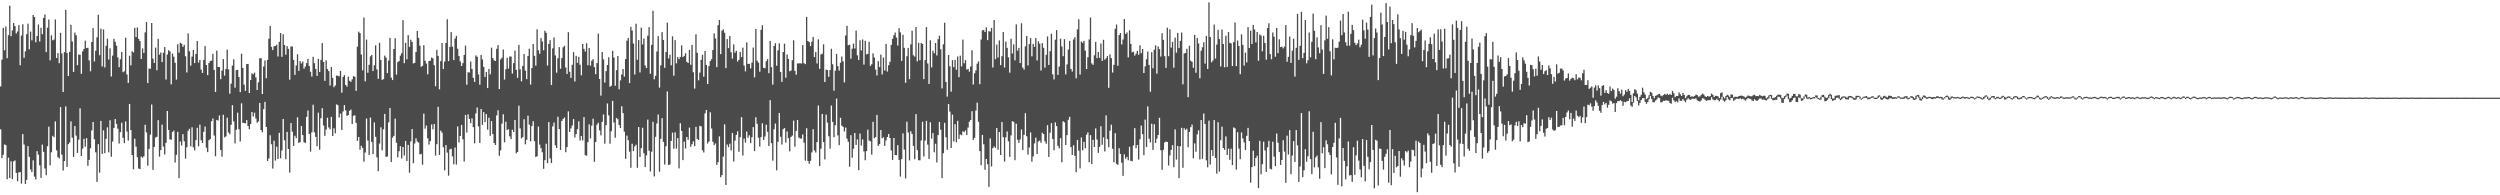 <?xml version="1.0" encoding="UTF-8"?>
<svg xmlns="http://www.w3.org/2000/svg" width="1920" height="150">
  <path d="M0 66.392h1v32.924H0zM1 45.824h1v75.615H1zM2 21.430h1v97.431H2zM3 38.589h1v72.370H3zM4 20.385h1v91.065H4zM5 44.720h1v92.924H5zM6 27.035h1v94.052H6zM7 4.328h1v132.405H7zM8 27.825h1v96.032H8zM9 23.334h1v114.262H9zM10 17.666h1v106.275H10zM11 20.046h1v103.130H11zM12 25.759h1v107.036H12zM13 24.161h1v114.983H13zM14 19.266h1v113.154H14zM15 50.125h1v82.023H15zM16 27.264h1v113.728H16zM17 18.660h1v84.284H17zM18 44.367h1v66.608H18zM19 39.414h1v101.858H19zM20 26.281h1v111.865H20zM21 18.183h1v94.054H21zM22 37.843h1v82.654H22zM23 24.271h1v105.942H23zM24 31.031h1v101.130H24zM25 11.455h1v111.672H25zM26 13.040h1v122.607H26zM27 32.477h1v105.257H27zM28 27.721h1v88.374H28zM29 18.783h1v100.056H29zM30 31.843h1v95.124H30zM31 21.335h1v115.244H31zM32 26.282h1v84.755H32zM33 13.766h1v102.847H33zM34 11.108h1v118.300H34zM35 40.027h1v94.583H35zM36 21.247h1v91.057H36zM37 15.014h1v82.262H37zM38 46.348h1v80.694H38zM39 27.142h1v89.816H39zM40 30.955h1v73.323H40zM41 30.425h1v74.967H41zM42 14.937h1v78.297H42zM43 44.552h1v70.902H43zM44 40.768h1v79.911H44zM45 48.550h1v73.136H45zM46 25.167h1v57.082H46zM47 41.043h1v77.716H47zM48 70.631h1v60.322H48zM49 40.048h1v83.579H49zM50 7.506h1v74.215H50zM51 40.675h1v87.511H51zM52 58.306h1v52.416H52zM53 39.841h1v69.630H53zM54 19.038h1v74.191H54zM55 31.891h1v73.846H55zM56 55.265h1v65.188H56zM57 25.062h1v71.766H57zM58 27.059h1v77.067H58zM59 50.049h1v67.379H59zM60 41.918h1v65.352H60zM61 42.034h1v41.174H61zM62 56.669h1v63.072H62zM63 39.398h1v74.741H63zM64 37.590h1v68.998H64zM65 31.245h1v81.377H65zM66 36.904h1v69.243H66zM67 36.674h1v90.636H67zM68 46.407h1v76.376H68zM69 54.773h1v59.079H69zM70 32.272h1v67.883H70zM71 21.607h1v72.113H71zM72 47.178h1v59.719H72zM73 38.946h1v78.033H73zM74 28.691h1v110.959H74zM75 11.257h1v99.463H75zM76 42.417h1v90.182H76zM77 22.020h1v70.857H77zM78 51.006h1v67.205H78zM79 22.604h1v77.502H79zM80 51.738h1v65.849H80zM81 35.192h1v71.393H81zM82 29.700h1v68.113H82zM83 45.712h1v71.297H83zM84 37.094h1v55.260H84zM85 58.704h1v61.688H85zM86 42.720h1v65.968H86zM87 29.844h1v68.399H87zM88 32.119h1v59.295H88zM89 35.098h1v60.014H89zM90 44.104h1v54.711H90zM91 51.599h1v58.639H91zM92 45.522h1v55.953H92zM93 39.877h1v54.379H93zM94 55.429h1v50.398H94zM95 54.714h1v55.283H95zM96 28.998h1v64.212H96zM97 57.181h1v43.840H97zM98 63.710h1v44.219H98zM99 42.742h1v37.084H99zM100 50.181h1v49.702H100zM101 39.446h1v79.571H101zM102 40.235h1v89.818H102zM103 21.339h1v85.184H103zM104 28.443h1v84.209H104zM105 21.100h1v99.611H105zM106 29.860h1v99.554H106zM107 31.519h1v98.389H107zM108 45.300h1v74.980H108zM109 37.181h1v83.943H109zM110 40.655h1v79.425H110zM111 24.867h1v70.969H111zM112 16.935h1v84.735H112zM113 63.788h1v63.462H113zM114 52.683h1v61.666H114zM115 52.790h1v50.561H115zM116 17.651h1v62.622H116zM117 45.029h1v85.452H117zM118 48.334h1v64.536H118zM119 36.553h1v69.069H119zM120 53.963h1v51.118H120zM121 29.856h1v62.455H121zM122 41.981h1v78.285H122zM123 40.344h1v74.906H123zM124 47.669h1v48.022H124zM125 40.513h1v72.076H125zM126 36.135h1v82.538H126zM127 61.106h1v48.599H127zM128 41.870h1v43.353H128zM129 38.627h1v61.143H129zM130 39.462h1v67.539H130zM131 64.773h1v42.552H131zM132 41.118h1v60.171H132zM133 43.557h1v56.755H133zM134 48.223h1v76.598H134zM135 61.150h1v57.724H135zM136 33.924h1v67.297H136zM137 40.401h1v96.397H137zM138 32.810h1v75.874H138zM139 33.546h1v78.179H139zM140 35.984h1v67.053H140zM141 34.444h1v74.121H141zM142 43.208h1v78.671H142zM143 55.642h1v57.434H143zM144 25.647h1v74.761H144zM145 39.350h1v59.572H145zM146 50.448h1v61.971H146zM147 43.461h1v54.289H147zM148 38.414h1v74.694H148zM149 48.415h1v67.117H149zM150 41.395h1v66.243H150zM151 31.511h1v66.659H151zM152 48.075h1v64.291H152zM153 45.958h1v49.784H153zM154 53.515h1v54.166H154zM155 55.996h1v53.902H155zM156 45.982h1v55.266H156zM157 35.411h1v61.777H157zM158 49.915h1v63.527H158zM159 57.707h1v59.129H159zM160 48.431h1v59.263H160zM161 46.902h1v59.901H161zM162 46.490h1v46.568H162zM163 41.334h1v49.623H163zM164 53.727h1v50.365H164zM165 70.624h1v49.342H165zM166 38.841h1v53.251H166zM167 51.470h1v41.175H167zM168 51.486h1v37.216H168zM169 60.813h1v54.324H169zM170 54.238h1v66.078H170zM171 45.340h1v42.827H171zM172 58.081h1v47.379H172zM173 53.011h1v51.747H173zM174 38.165h1v52.219H174zM175 53.281h1v48.378H175zM176 71.926h1v31.150H176zM177 64.233h1v31.590H177zM178 50.330h1v30.391H178zM179 45.568h1v47.687H179zM180 67.346h1v42.781H180zM181 53.807h1v45.836H181zM182 53.663h1v32.857H182zM183 59.140h1v40.150H183zM184 70.771h1v37.949H184zM185 41.288h1v38.087H185zM186 52.190h1v42.130H186zM187 65.010h1v29.466H187zM188 69.798h1v24.924H188zM189 49.207h1v43.063H189zM190 49.049h1v47.703H190zM191 71.408h1v27.840H191zM192 61.514h1v33.788H192zM193 56.390h1v29.631H193zM194 57.048h1v32.427H194zM195 55.809h1v30.769H195zM196 59.425h1v31.575H196zM197 69.130h1v25.146H197zM198 63.255h1v29.960H198zM199 44.802h1v34.249H199zM200 44.665h1v55.170H200zM201 72.243h1v29.320H201zM202 51.029h1v32.802H202zM203 46.431h1v31.814H203zM204 60.100h1v37.405H204zM205 46.031h1v77.641H205zM206 29.765h1v91.914H206zM207 19.872h1v84.013H207zM208 35.973h1v74.831H208zM209 38.428h1v91.017H209zM210 35.519h1v72.521H210zM211 35.295h1v87.973H211zM212 34.368h1v78.328H212zM213 43.357h1v78.768H213zM214 32.102h1v69.934H214zM215 25.353h1v96.231H215zM216 43.635h1v71.860H216zM217 26.384h1v64.986H217zM218 34.497h1v73.222H218zM219 41.998h1v80.284H219zM220 35.435h1v65.836H220zM221 37.524h1v76.890H221zM222 61.160h1v71.410H222zM223 35.697h1v58.754H223zM224 35.684h1v65.467H224zM225 45.998h1v66.009H225zM226 57.514h1v46.764H226zM227 50.286h1v55.830H227zM228 41.697h1v48.365H228zM229 54.446h1v55.364H229zM230 46.974h1v62.108H230zM231 48.766h1v48.031H231zM232 47.279h1v56.415H232zM233 52.731h1v56.534H233zM234 51.143h1v58.690H234zM235 48.484h1v41.258H235zM236 45.211h1v39.655H236zM237 50.667h1v52.156H237zM238 55.082h1v61.340H238zM239 58.776h1v42.899H239zM240 43.631h1v36.799H240zM241 48.560h1v53.055H241zM242 52.918h1v52.178H242zM243 58.303h1v53.965H243zM244 45.232h1v41.287H244zM245 55.308h1v59.700H245zM246 46.002h1v44.826H246zM247 33.091h1v50.018H247zM248 47.610h1v48.768H248zM249 62.118h1v42.211H249zM250 46.332h1v53.191H250zM251 53.055h1v37.348H251zM252 54.626h1v43.288H252zM253 65.680h1v33.644H253zM254 51.425h1v38.345H254zM255 59.800h1v44.675H255zM256 66.946h1v31.627H256zM257 65.616h1v36.796H257zM258 58.026h1v22.161H258zM259 58.201h1v22.577H259zM260 58.608h1v31.620H260zM261 54.456h1v32.831H261zM262 71.166h1v28.618H262zM263 59.080h1v26.544H263zM264 57.653h1v23.109H264zM265 65.268h1v19.476H265zM266 66.560h1v22.539H266zM267 58.856h1v29.464H267zM268 61.982h1v23.164H268zM269 62.819h1v21.291H269zM270 60.903h1v34.364H270zM271 58.534h1v30.466H271zM272 58.952h1v29.546H272zM273 69.802h1v24.581H273zM274 35.825h1v72.291H274zM275 24.298h1v80.923H275zM276 25.446h1v89.478H276zM277 41.888h1v70.094H277zM278 54.007h1v59.585H278zM279 13.488h1v110.673H279zM280 62.473h1v54.688H280zM281 30.433h1v60.580H281zM282 55.858h1v52.136H282zM283 49.758h1v69.247H283zM284 43.253h1v46.994H284zM285 42.173h1v66.780H285zM286 54.563h1v63.776H286zM287 50.142h1v43.868H287zM288 34.835h1v70.210H288zM289 53.327h1v67.541H289zM290 60.512h1v70.976H290zM291 32.866h1v77.351H291zM292 46.093h1v51.706H292zM293 61.318h1v54.115H293zM294 60.794h1v38.457H294zM295 42.694h1v44.763H295zM296 44.233h1v76.305H296zM297 56.104h1v64.083H297zM298 46.466h1v47.494H298zM299 29.057h1v53.928H299zM300 59.645h1v64.803H300zM301 61.468h1v44.255H301zM302 37.633h1v66.724H302zM303 29.334h1v61.815H303zM304 57.366h1v52.262H304zM305 47.790h1v73.062H305zM306 46.902h1v69.260H306zM307 42.697h1v69.577H307zM308 40.886h1v80.881H308zM309 15.460h1v97.479H309zM310 48.534h1v70.935H310zM311 32.917h1v75.339H311zM312 45.564h1v78.105H312zM313 26.909h1v84.422H313zM314 36.063h1v96.593H314zM315 30.464h1v78.127H315zM316 32.197h1v66.916H316zM317 48.738h1v76.536H317zM318 48.300h1v61.857H318zM319 39.860h1v66.423H319zM320 23.778h1v84.942H320zM321 29.017h1v80.473H321zM322 35.112h1v83.519H322zM323 51.279h1v66.871H323zM324 50.584h1v75.942H324zM325 34.696h1v52.587H325zM326 46.668h1v52.142H326zM327 48.822h1v47.604H327zM328 57.080h1v49.173H328zM329 46.847h1v64.144H329zM330 46.612h1v61.751H330zM331 44.193h1v51.398H331zM332 44.810h1v54.516H332zM333 50.093h1v45.119H333zM334 66.229h1v53.273H334zM335 38.291h1v72.475H335zM336 42.901h1v39.141H336zM337 68.564h1v50.454H337zM338 46.930h1v53.400H338zM339 33.041h1v68.836H339zM340 52.992h1v60.089H340zM341 47.231h1v83.594H341zM342 32.984h1v78.409H342zM343 14.788h1v102.407H343zM344 46.964h1v87.968H344zM345 36.080h1v78.650H345zM346 24.619h1v89.642H346zM347 35.765h1v84.327H347zM348 46.112h1v80.095H348zM349 29.581h1v83.715H349zM350 27.533h1v98.811H350zM351 37.443h1v59.664H351zM352 43.041h1v66.348H352zM353 47.228h1v57.220H353zM354 50.681h1v45.288H354zM355 48.506h1v58.444H355zM356 42.190h1v81.908H356zM357 35.041h1v53.234H357zM358 65.024h1v36.743H358zM359 55.442h1v32.340H359zM360 55.725h1v35.545H360zM361 47.235h1v47.362H361zM362 52.930h1v37.931H362zM363 59.821h1v37.831H363zM364 62.929h1v47.224H364zM365 42.544h1v44.570H365zM366 43.644h1v38.944H366zM367 57.187h1v39.871H367zM368 65.048h1v44.737H368zM369 42.189h1v41.526H369zM370 45.608h1v50.312H370zM371 51.350h1v34.777H371zM372 59.161h1v34.650H372zM373 55.206h1v32.386H373zM374 67.622h1v31.970H374zM375 52.925h1v37.486H375zM376 57.075h1v47.197H376zM377 36.590h1v56.375H377zM378 44.556h1v58.438H378zM379 46.378h1v63.429H379zM380 46.852h1v64.458H380zM381 37.459h1v51.176H381zM382 34.591h1v50.110H382zM383 68.382h1v51.208H383zM384 45.649h1v69.867H384zM385 44.368h1v50.632H385zM386 37.971h1v49.809H386zM387 61.057h1v48.303H387zM388 53.167h1v40.304H388zM389 44.349h1v55.540H389zM390 52.679h1v46.565H390zM391 43.407h1v61.337H391zM392 43.411h1v63.441H392zM393 56.545h1v43.115H393zM394 48.424h1v52.957H394zM395 38.809h1v53.299H395zM396 53.611h1v64.137H396zM397 59.777h1v56.900H397zM398 34.448h1v46.715H398zM399 53.222h1v45.403H399zM400 62.459h1v43.878H400zM401 50.631h1v54.614H401zM402 41.508h1v50.082H402zM403 54.288h1v56.568H403zM404 60.782h1v46.565H404zM405 43.025h1v45.792H405zM406 37.371h1v58.391H406zM407 64.916h1v43.685H407zM408 52.271h1v44.576H408zM409 33.822h1v59.320H409zM410 42.913h1v65.550H410zM411 50.429h1v70.162H411zM412 22.464h1v97.539H412zM413 38.595h1v58.609H413zM414 41.246h1v69.825H414zM415 29.311h1v84.482H415zM416 31.859h1v85.059H416zM417 38.582h1v91.075H417zM418 23.582h1v99.428H418zM419 25.195h1v85.194H419zM420 50.334h1v74.938H420zM421 33.795h1v59.976H421zM422 30.834h1v90.822H422zM423 65.317h1v59.919H423zM424 37.097h1v59.956H424zM425 28.753h1v65.401H425zM426 42.523h1v69.074H426zM427 55.828h1v57.829H427zM428 44.730h1v44.903H428zM429 36.222h1v62.900H429zM430 52.781h1v62.404H430zM431 44.659h1v48.229H431zM432 36.326h1v55.035H432zM433 35.130h1v55.074H433zM434 51.849h1v65.046H434zM435 56.825h1v56.127H435zM436 24.712h1v60.826H436zM437 55.108h1v46.223H437zM438 59.802h1v38.829H438zM439 49.774h1v46.565H439zM440 40.033h1v51.436H440zM441 62.562h1v42.999H441zM442 42.917h1v60.070H442zM443 48.212h1v51.001H443zM444 43.597h1v49.577H444zM445 49.720h1v58.232H445zM446 57.863h1v46.642H446zM447 33.791h1v74.096H447zM448 37.537h1v52.398H448zM449 39.581h1v79.612H449zM450 33.159h1v86.450H450zM451 50.063h1v59.095H451zM452 36.832h1v58.695H452zM453 50.425h1v55.881H453zM454 46.637h1v49.875H454zM455 45.432h1v45.772H455zM456 51.553h1v72.727H456zM457 56.997h1v52.117H457zM458 48.459h1v47.284H458zM459 25.828h1v68.423H459zM460 60.694h1v39.452H460zM461 73.436h1v30.507H461zM462 39.891h1v53.724H462zM463 45.543h1v42.379H463zM464 63.375h1v46.974H464zM465 54.652h1v41.488H465zM466 49.862h1v29.605H466zM467 43.959h1v44.661H467zM468 66.632h1v43.720H468zM469 65.858h1v34.972H469zM470 38.992h1v38.489H470zM471 44.198h1v49.835H471zM472 65.847h1v39.938H472zM473 53.906h1v36.685H473zM474 42.980h1v48.566H474zM475 68.561h1v27.442H475zM476 61.736h1v36.611H476zM477 57.177h1v24.424H477zM478 52.993h1v33.884H478zM479 58.819h1v42.304H479zM480 45.372h1v76.649H480zM481 31.252h1v72.881H481zM482 29.065h1v78.610H482zM483 63.862h1v52.630H483zM484 20.653h1v108.195H484zM485 23.423h1v86.978H485zM486 33.458h1v82.629H486zM487 57.243h1v55.207H487zM488 18.247h1v92.897H488zM489 45.883h1v82.987H489zM490 30.760h1v66.799H490zM491 55.643h1v64.906H491zM492 21.243h1v92.587H492zM493 34.096h1v64.024H493zM494 29.610h1v88.044H494zM495 50.277h1v78.047H495zM496 52.295h1v67.066H496zM497 27.455h1v64.382H497zM498 20.834h1v94.921H498zM499 56.631h1v75.033H499zM500 34.458h1v82.088H500zM501 8.297h1v85.172H501zM502 60.951h1v74.498H502zM503 58.225h1v46.829H503zM504 39.528h1v55.268H504zM505 27.678h1v60.264H505zM506 67.295h1v64.615H506zM507 50.192h1v56.416H507zM508 24.699h1v66.040H508zM509 30.650h1v78.312H509zM510 52.085h1v74.294H510zM511 39.976h1v72.292H511zM512 17.396h1v52.858H512zM513 44.881h1v81.853H513zM514 41.998h1v84.304H514zM515 50.176h1v58.085H515zM516 27.917h1v73.906H516zM517 58.171h1v56.074H517zM518 30.799h1v70.848H518zM519 48.617h1v65.484H519zM520 43.859h1v62.229H520zM521 45.445h1v83.864H521zM522 43.683h1v50.923H522zM523 34.876h1v65.667H523zM524 43.835h1v79.146H524zM525 42.882h1v65.865H525zM526 40.862h1v73.166H526zM527 47.447h1v57.772H527zM528 48.387h1v58.991H528zM529 38.326h1v59.689H529zM530 49.731h1v62.984H530zM531 34.524h1v76.201H531zM532 55.572h1v53.044H532zM533 68.031h1v44.241H533zM534 26.392h1v71.023H534zM535 40.542h1v66.175H535zM536 61.715h1v45.793H536zM537 55.774h1v40.860H537zM538 45.965h1v51.147H538zM539 42.094h1v73.305H539zM540 58.874h1v58.240H540zM541 39.183h1v47.856H541zM542 49.853h1v34.642H542zM543 64.488h1v45.671H543zM544 50.774h1v57.931H544zM545 46.959h1v39.248H545zM546 45.467h1v53.231H546zM547 38.417h1v70.446H547zM548 25.604h1v85.879H548zM549 29.518h1v80.674H549zM550 51.582h1v75.103H550zM551 19.348h1v105.232H551zM552 15.427h1v89.325H552zM553 41.577h1v94.459H553zM554 23.518h1v110.962H554zM555 22.452h1v97.834H555zM556 25.140h1v70.373H556zM557 52.338h1v89.724H557zM558 30.025h1v80.964H558zM559 36.988h1v76.004H559zM560 27.575h1v82.750H560zM561 40.150h1v75.383H561zM562 44.990h1v57.087H562zM563 34.100h1v89.908H563zM564 40.478h1v67.503H564zM565 39.018h1v64.596H565zM566 47.253h1v53.607H566zM567 45.983h1v70.530H567zM568 39.961h1v65.381H568zM569 43.846h1v46.167H569zM570 36.549h1v82.925H570zM571 50.311h1v56.091H571zM572 54.785h1v54.657H572zM573 32.583h1v68.450H573zM574 49.095h1v56.730H574zM575 48.979h1v54.931H575zM576 52.531h1v57.384H576zM577 48.110h1v57.320H577zM578 36.530h1v61.110H578zM579 59.375h1v56.690H579zM580 22.278h1v67.781H580zM581 46.645h1v48.426H581zM582 48.122h1v57.640H582zM583 55.023h1v57.567H583zM584 22.985h1v82.314H584zM585 19.358h1v75.288H585zM586 52.071h1v55.400H586zM587 52.409h1v52.472H587zM588 47.065h1v48.697H588zM589 45.407h1v55.793H589zM590 56.186h1v55.931H590zM591 31.387h1v45.572H591zM592 51.609h1v58.367H592zM593 64.956h1v58.425H593zM594 35.286h1v64.009H594zM595 33.222h1v61.672H595zM596 50.491h1v80.342H596zM597 38.657h1v70.320H597zM598 33.267h1v53.541H598zM599 55.270h1v49.757H599zM600 62.869h1v48.130H600zM601 39.916h1v59.276H601zM602 33.515h1v64.863H602zM603 59.649h1v49.798H603zM604 41.826h1v59.065H604zM605 45.253h1v60.878H605zM606 54.712h1v61.530H606zM607 54.176h1v50.977H607zM608 46.221h1v57.931H608zM609 30.969h1v61.668H609zM610 54.410h1v58.269H610zM611 57.416h1v43.123H611zM612 48.684h1v43.487H612zM613 48.682h1v56.931H613zM614 48.610h1v57.775H614zM615 48.811h1v57.615H615zM616 34.648h1v68.564H616zM617 48.539h1v61.029H617zM618 49.231h1v74.146H618zM619 12.935h1v85.565H619zM620 31.474h1v92.153H620zM621 32.361h1v93.408H621zM622 35.358h1v88.154H622zM623 32.024h1v85.016H623zM624 28.347h1v70.888H624zM625 43.809h1v71.805H625zM626 39.864h1v77.280H626zM627 48.727h1v60.412H627zM628 30.229h1v50.810H628zM629 52.880h1v74.589H629zM630 41.880h1v72.358H630zM631 41.291h1v46.253H631zM632 34.060h1v75.010H632zM633 62.977h1v59.417H633zM634 53.428h1v34.609H634zM635 53.801h1v40.347H635zM636 58.999h1v45.673H636zM637 53.745h1v60.364H637zM638 37.450h1v43.608H638zM639 49.341h1v44.241H639zM640 69.567h1v35.785H640zM641 54.286h1v41.910H641zM642 41.365h1v34.299H642zM643 50.815h1v53.113H643zM644 54.229h1v57.226H644zM645 48.232h1v42.236H645zM646 43.442h1v53.095H646zM647 47.079h1v50.343H647zM648 63.292h1v37.682H648zM649 27.235h1v70.740H649zM650 19.825h1v86.648H650zM651 34.733h1v74.185H651zM652 34.367h1v93.668H652zM653 45.087h1v58.736H653zM654 37.386h1v83.682H654zM655 33.465h1v80.741H655zM656 37.222h1v64.901H656zM657 23.503h1v87.784H657zM658 42.562h1v64.507H658zM659 46.119h1v84.534H659zM660 30.913h1v71.621H660zM661 38.758h1v73.086H661zM662 30.331h1v76.772H662zM663 49.603h1v66.744H663zM664 31.359h1v91.745H664zM665 41.782h1v74.278H665zM666 41.352h1v58.232H666zM667 32.095h1v75.818H667zM668 50.570h1v57.997H668zM669 49.359h1v69.381H669zM670 41.021h1v52.508H670zM671 44.110h1v62.024H671zM672 53.388h1v51.934H672zM673 58.019h1v30.263H673zM674 46.950h1v65.152H674zM675 51.486h1v59.262H675zM676 41.919h1v57.918H676zM677 57.178h1v49.083H677zM678 44.198h1v61.198H678zM679 54.132h1v57.870H679zM680 33.714h1v74.179H680zM681 54.915h1v50.301H681zM682 50.072h1v52.858H682zM683 47.470h1v58.527H683zM684 34.524h1v81.044H684zM685 29.827h1v92.996H685zM686 27.079h1v78.899H686zM687 24.986h1v94.118H687zM688 28.814h1v90.326H688zM689 34.990h1v76.482H689zM690 21.644h1v101.177H690zM691 24.841h1v110.799H691zM692 46.822h1v75.409H692zM693 26.730h1v75.687H693zM694 36.704h1v78.141H694zM695 63.574h1v73.430H695zM696 43.221h1v50.222H696zM697 36.768h1v64.991H697zM698 60.762h1v62.406H698zM699 34.107h1v66.735H699zM700 23.575h1v79.397H700zM701 42.423h1v69.597H701zM702 43.455h1v78.878H702zM703 20.725h1v66.917H703zM704 47.095h1v68.241H704zM705 32.898h1v90.179H705zM706 46.224h1v76.930H706zM707 33.089h1v74.794H707zM708 33.736h1v59.759H708zM709 60.775h1v59.463H709zM710 46.189h1v61.803H710zM711 20.836h1v72.005H711zM712 48.755h1v62.319H712zM713 64.441h1v57.649H713zM714 30.893h1v62.990H714zM715 51.768h1v54.701H715zM716 38.890h1v63.287H716zM717 40.888h1v76.049H717zM718 33.012h1v77.387H718zM719 42.596h1v82.167H719zM720 30.110h1v73.603H720zM721 27.395h1v66.248H721zM722 37.829h1v61.752H722zM723 67.870h1v68.889H723zM724 34.068h1v83.567H724zM725 17.437h1v76.863H725zM726 62.904h1v42.513H726zM727 74.190h1v40.803H727zM728 42.213h1v37.690H728zM729 50.909h1v34.787H729zM730 70.390h1v43.266H730zM731 46.181h1v41.842H731zM732 51.605h1v57.052H732zM733 45.992h1v49.352H733zM734 53.624h1v55.663H734zM735 43.381h1v49.448H735zM736 59.306h1v47.387H736zM737 42.766h1v60.550H737zM738 51.015h1v52.850H738zM739 30.428h1v70.400H739zM740 48.592h1v52.892H740zM741 46.155h1v54.009H741zM742 53.441h1v50.300H742zM743 53.002h1v44.943H743zM744 55.042h1v38.438H744zM745 50.974h1v41.197H745zM746 38.599h1v46.792H746zM747 64.878h1v42.535H747zM748 56.256h1v49.559H748zM749 54.055h1v30.892H749zM750 48.889h1v29.918H750zM751 47.095h1v46.469H751zM752 64.662h1v51.417H752zM753 30.370h1v96.505H753zM754 23.414h1v80.212H754zM755 22.966h1v87.827H755zM756 24.648h1v105.689H756zM757 21.053h1v100.998H757zM758 30.825h1v95.351H758zM759 23.967h1v119.541H759zM760 24.220h1v82.086H760zM761 21.421h1v106.482H761zM762 51.880h1v61.873H762zM763 15.364h1v97.086H763zM764 45.445h1v68.098H764zM765 34.270h1v64.073H765zM766 44.165h1v70.818H766zM767 31.004h1v70.402H767zM768 50.043h1v69.002H768zM769 43.195h1v50.518H769zM770 24.636h1v80.720H770zM771 51.862h1v72.267H771zM772 31.922h1v73.544H772zM773 36.692h1v64.290H773zM774 44.022h1v64.526H774zM775 55.810h1v64.651H775zM776 29.765h1v74.207H776zM777 41.081h1v51.984H777zM778 34.112h1v59.477H778zM779 46.340h1v76.670H779zM780 18.731h1v76.290H780zM781 38.874h1v68.497H781zM782 36.759h1v72.970H782zM783 48.416h1v58.617H783zM784 17.868h1v81.557H784zM785 51.903h1v63.364H785zM786 53.440h1v50.190H786zM787 35.605h1v51.307H787zM788 27.607h1v77.053H788zM789 50.279h1v68.448H789zM790 33.918h1v79.364H790zM791 29.337h1v72.383H791zM792 43.282h1v80.954H792zM793 33.681h1v86.411H793zM794 35.969h1v74.151H794zM795 29.244h1v76.488H795zM796 46.462h1v71.822H796zM797 31.711h1v77.000H797zM798 33.560h1v74.387H798zM799 54.147h1v55.549H799zM800 33.101h1v68.801H800zM801 36.706h1v66.216H801zM802 51.951h1v56.578H802zM803 42.121h1v68.249H803zM804 28.006h1v68.077H804zM805 49.868h1v70.646H805zM806 39.314h1v62.624H806zM807 25.864h1v68.687H807zM808 57.060h1v49.621H808zM809 60.998h1v54.381H809zM810 30.483h1v63.543H810zM811 23.121h1v73.697H811zM812 57.557h1v54.484H812zM813 51.089h1v62.814H813zM814 29.731h1v76.390H814zM815 35.697h1v88.935H815zM816 43.184h1v49.970H816zM817 30.048h1v63.912H817zM818 57.117h1v54.296H818zM819 49.461h1v54.344H819zM820 38.038h1v53.961H820zM821 31.372h1v58.376H821zM822 52.937h1v60.083H822zM823 54.917h1v64.122H823zM824 30.299h1v81.263H824zM825 28.584h1v91.125H825zM826 60.175h1v72.127H826zM827 22.576h1v84.999H827zM828 14.811h1v100.831H828zM829 57.224h1v72.085H829zM830 31.821h1v73.748H830zM831 32.894h1v82.518H831zM832 31.332h1v77.626H832zM833 38.844h1v75.049H833zM834 52.969h1v50.505H834zM835 43.961h1v57.712H835zM836 30.296h1v94.318H836zM837 13.395h1v90.385H837zM838 48.671h1v77.345H838zM839 49.801h1v57.569H839zM840 42.441h1v70.469H840zM841 32.136h1v66.449H841zM842 44.682h1v62.520H842zM843 39.879h1v77.543H843zM844 44.441h1v68.340H844zM845 33.447h1v63.538H845zM846 46.791h1v64.400H846zM847 30.558h1v74.982H847zM848 45.828h1v70.509H848zM849 44.759h1v43.856H849zM850 43.073h1v63.789H850zM851 67.426h1v45.659H851zM852 41.781h1v58.613H852zM853 44.711h1v51.010H853zM854 55.722h1v58.511H854zM855 49.797h1v74.890H855zM856 22.139h1v80.151H856zM857 18.818h1v106.999H857zM858 50.492h1v76.111H858zM859 26.948h1v86.915H859zM860 25.331h1v92.891H860zM861 34.130h1v90.824H861zM862 30.329h1v104.742H862zM863 14.619h1v103.924H863zM864 26.085h1v95.790H864zM865 24.919h1v95.570H865zM866 44.057h1v79.024H866zM867 23.294h1v89.407H867zM868 33.670h1v89.899H868zM869 40.183h1v83.671H869zM870 39.661h1v72.080H870zM871 42.703h1v55.722H871zM872 41.215h1v72.581H872zM873 39.090h1v72.257H873zM874 42.070h1v80.434H874zM875 34.745h1v72.233H875zM876 40.837h1v55.571H876zM877 37.646h1v65.308H877zM878 56.084h1v63.100H878zM879 50.980h1v40.876H879zM880 45.541h1v67.280H880zM881 39.538h1v42.190H881zM882 49.814h1v56.731H882zM883 70.459h1v38.900H883zM884 40.090h1v54.915H884zM885 52.433h1v62.666H885zM886 38.145h1v57.280H886zM887 34.804h1v74.988H887zM888 56.562h1v49.941H888zM889 35.741h1v67.915H889zM890 37.684h1v52.812H890zM891 43.437h1v71.982H891zM892 25.483h1v104.925H892zM893 30.626h1v84.399H893zM894 43.173h1v66.254H894zM895 52.145h1v56.617H895zM896 21.248h1v87.791H896zM897 43.156h1v83.993H897zM898 22.600h1v96.772H898zM899 36.539h1v78.554H899zM900 32.105h1v79.392H900zM901 52.044h1v76.357H901zM902 28.861h1v70.539H902zM903 40.461h1v82.103H903zM904 25.217h1v86.880H904zM905 36.793h1v100.000H905zM906 31.370h1v80.943H906zM907 24.963h1v73.165H907zM908 64.771h1v64.108H908zM909 41.069h1v57.455H909zM910 40.642h1v59.302H910zM911 37.461h1v61.375H911zM912 74.604h1v38.496H912zM913 35.143h1v66.237H913zM914 46.662h1v51.047H914zM915 47.524h1v48.099H915zM916 52.069h1v69.531H916zM917 26.776h1v83.353H917zM918 55.855h1v60.677H918zM919 29.125h1v74.108H919zM920 33.366h1v66.714H920zM921 60.102h1v62.299H921zM922 38.941h1v53.217H922zM923 36.277h1v85.671H923zM924 32.454h1v54.729H924zM925 48.823h1v46.482H925zM926 27.566h1v95.562H926zM927 53.014h1v75.500H927zM928 1.835h1v90.859H928zM929 28.396h1v97.962H929zM930 47.883h1v67.389H930zM931 46.485h1v73.263H931zM932 18.835h1v73.385H932zM933 44.980h1v76.335H933zM934 34.260h1v99.093H934zM935 22.961h1v70.887H935zM936 30.019h1v101.825H936zM937 51.065h1v56.652H937zM938 22.687h1v74.582H938zM939 33.771h1v79.887H939zM940 51.681h1v63.442H940zM941 27.425h1v77.335H941zM942 51.352h1v67.684H942zM943 24.645h1v89.536H943zM944 32.851h1v89.868H944zM945 33.367h1v80.786H945zM946 50.714h1v76.039H946zM947 32.337h1v65.491H947zM948 17.269h1v81.285H948zM949 50.778h1v79.538H949zM950 31.116h1v70.427H950zM951 35.307h1v78.868H951zM952 56.976h1v65.264H952zM953 26.381h1v75.346H953zM954 34.443h1v71.828H954zM955 50.390h1v58.990H955zM956 40.375h1v74.920H956zM957 47.940h1v56.412H957zM958 20.839h1v77.340H958zM959 36.789h1v71.497H959zM960 23.541h1v116.748H960zM961 33.801h1v94.564H961zM962 19.143h1v96.619H962zM963 22.606h1v105.003H963zM964 32.539h1v88.803H964zM965 24.594h1v95.027H965zM966 46.642h1v97.835H966zM967 26.453h1v81.676H967zM968 27.327h1v106.563H968zM969 39.360h1v86.756H969zM970 27.518h1v81.306H970zM971 32.988h1v82.558H971zM972 45.844h1v86.219H972zM973 21.558h1v91.597H973zM974 17.883h1v90.269H974zM975 41.561h1v88.087H975zM976 45.508h1v84.567H976zM977 24.950h1v83.876H977zM978 28.146h1v92.138H978zM979 43.554h1v84.043H979zM980 21.548h1v81.002H980zM981 40.813h1v68.807H981zM982 30.141h1v86.525H982zM983 36.171h1v90.480H983zM984 35.810h1v87.058H984zM985 37.156h1v70.585H985zM986 35.738h1v80.688H986zM987 19.228h1v121.235H987zM988 47.416h1v56.792H988zM989 43.615h1v75.051H989zM990 28.083h1v71.880H990zM991 48.305h1v85.467H991zM992 38.936h1v80.551H992zM993 29.757h1v78.597H993zM994 58.832h1v65.528H994zM995 36.697h1v63.196H995zM996 10.635h1v101.038H996zM997 45.978h1v93.770H997zM998 35.161h1v92.663H998zM999 9.001h1v77.840H999zM1000 44.695h1v91.406H1000zM1001 40.623h1v90.226H1001zM1002 15.389h1v99.184H1002zM1003 48.642h1v75.593H1003zM1004 46.252h1v73.756H1004zM1005 25.008h1v60.467H1005zM1006 44.030h1v78.163H1006zM1007 32.113h1v101.605H1007zM1008 10.436h1v90.767H1008zM1009 23.704h1v104.867H1009zM1010 45.454h1v75.465H1010zM1011 28.709h1v90.799H1011zM1012 36.432h1v92.127H1012zM1013 40.870h1v96.463H1013zM1014 19.364h1v74.426H1014zM1015 37.991h1v79.750H1015zM1016 56.777h1v56.298H1016zM1017 31.028h1v98.094H1017zM1018 11.961h1v95.837H1018zM1019 29.781h1v81.005H1019zM1020 20.819h1v96.190H1020zM1021 39.394h1v79.591H1021zM1022 57.896h1v76.063H1022zM1023 30.197h1v82.703H1023zM1024 45.598h1v64.075H1024zM1025 36.639h1v57.666H1025zM1026 36.850h1v84.059H1026zM1027 36.573h1v105.385H1027zM1028 32.001h1v74.282H1028zM1029 15.811h1v74.714H1029zM1030 27.054h1v116.085H1030zM1031 10.746h1v102.919H1031zM1032 24.925h1v98.639H1032zM1033 32.456h1v105.321H1033zM1034 35.187h1v92.539H1034zM1035 8.953h1v99.715H1035zM1036 35.016h1v99.808H1036zM1037 26.015h1v108.457H1037zM1038 19.106h1v120.556H1038zM1039 23.207h1v89.822H1039zM1040 32.857h1v101.416H1040zM1041 34.640h1v84.725H1041zM1042 33.353h1v74.712H1042zM1043 30.479h1v92.859H1043zM1044 36.340h1v93.813H1044zM1045 34.344h1v101.850H1045zM1046 15.095h1v91.783H1046zM1047 23.357h1v103.980H1047zM1048 29.759h1v109.576H1048zM1049 17.306h1v90.248H1049zM1050 22.684h1v97.741H1050zM1051 43.666h1v86.323H1051zM1052 12.931h1v111.573H1052zM1053 3.583h1v92.415H1053zM1054 42.527h1v72.600H1054zM1055 29.305h1v115.321H1055zM1056 21.848h1v85.499H1056zM1057 24.998h1v83.088H1057zM1058 61.558h1v80.909H1058zM1059 44.555h1v69.496H1059zM1060 9.660h1v104.670H1060zM1061 18.836h1v104.717H1061zM1062 43.122h1v87.179H1062zM1063 28.389h1v92.028H1063zM1064 2.355h1v115.715H1064zM1065 16.877h1v97.783H1065zM1066 37.994h1v102.292H1066zM1067 5.087h1v94.738H1067zM1068 33.191h1v109.030H1068zM1069 15.358h1v99.243H1069zM1070 18.557h1v114.264H1070zM1071 32.458h1v87.177H1071zM1072 49.057h1v79.441H1072zM1073 10.992h1v116.539H1073zM1074 22.574h1v93.412H1074zM1075 29.333h1v106.341H1075zM1076 41.440h1v80.141H1076zM1077 23.671h1v99.510H1077zM1078 30.441h1v96.735H1078zM1079 24.486h1v91.578H1079zM1080 34.374h1v82.662H1080zM1081 43.235h1v72.407H1081zM1082 37.944h1v90.517H1082zM1083 27.057h1v96.991H1083zM1084 17.781h1v97.225H1084zM1085 27.447h1v87.911H1085zM1086 36.380h1v83.579H1086zM1087 31.373h1v76.703H1087zM1088 21.491h1v126.129H1088zM1089 24.766h1v83.917H1089zM1090 23.847h1v86.000H1090zM1091 22.807h1v113.366H1091zM1092 47.009h1v82.399H1092zM1093 38.358h1v72.855H1093zM1094 31.078h1v85.315H1094zM1095 51.599h1v73.727H1095zM1096 39.438h1v62.969H1096zM1097 33.625h1v70.343H1097zM1098 28.629h1v95.618H1098zM1099 33.945h1v98.724H1099zM1100 45.291h1v65.307H1100zM1101 25.873h1v84.150H1101zM1102 47.924h1v54.743H1102zM1103 53.864h1v73.575H1103zM1104 22.603h1v64.955H1104zM1105 38.281h1v73.364H1105zM1106 22.400h1v104.145H1106zM1107 31.866h1v96.476H1107zM1108 52.568h1v58.911H1108zM1109 22.080h1v71.424H1109zM1110 52.471h1v67.011H1110zM1111 44.967h1v57.608H1111zM1112 44.769h1v51.087H1112zM1113 41.928h1v69.479H1113zM1114 60.106h1v52.525H1114zM1115 18.671h1v56.342H1115zM1116 30.583h1v94.861H1116zM1117 56.030h1v76.441H1117zM1118 15.810h1v53.732H1118zM1119 21.417h1v85.807H1119zM1120 82.776h1v45.325H1120zM1121 22.966h1v87.299H1121zM1122 16.287h1v66.801H1122zM1123 62.081h1v48.492H1123zM1124 74.701h1v45.451H1124zM1125 32.094h1v70.564H1125zM1126 20.431h1v59.027H1126zM1127 46.705h1v67.524H1127zM1128 71.973h1v43.913H1128zM1129 48.378h1v51.777H1129zM1130 29.656h1v40.837H1130zM1131 37.942h1v54.418H1131zM1132 58.271h1v46.867H1132zM1133 73.107h1v44.448H1133zM1134 48.308h1v61.694H1134zM1135 35.901h1v32.869H1135zM1136 32.693h1v54.876H1136zM1137 56.796h1v45.330H1137zM1138 89.984h1v31.829H1138zM1139 61.718h1v51.553H1139zM1140 27.692h1v47.922H1140zM1141 25.455h1v56.303H1141zM1142 51.222h1v66.137H1142zM1143 80.437h1v35.631H1143zM1144 45.433h1v61.612H1144zM1145 45.595h1v36.718H1145zM1146 32.119h1v29.934H1146zM1147 51.310h1v45.014H1147zM1148 74.175h1v40.836H1148zM1149 71.986h1v35.594H1149zM1150 42.663h1v54.823H1150zM1151 47.520h1v34.015H1151zM1152 43.966h1v41.652H1152zM1153 52.999h1v41.931H1153zM1154 66.505h1v38.146H1154zM1155 58.697h1v37.221H1155zM1156 58.372h1v49.579H1156zM1157 57.118h1v45.549H1157zM1158 44.670h1v48.304H1158zM1159 50.687h1v45.443H1159zM1160 59.711h1v35.820H1160zM1161 70.366h1v38.076H1161zM1162 61.980h1v45.305H1162zM1163 56.239h1v40.067H1163zM1164 40.266h1v53.292H1164zM1165 46.096h1v50.628H1165zM1166 54.345h1v38.860H1166zM1167 68.946h1v39.677H1167zM1168 64.437h1v31.582H1168zM1169 44.024h1v53.690H1169zM1170 46.402h1v48.273H1170zM1171 48.898h1v46.051H1171zM1172 55.157h1v33.336H1172zM1173 59.804h1v49.427H1173zM1174 65.705h1v42.941H1174zM1175 49.783h1v47.583H1175zM1176 50.060h1v42.474H1176zM1177 53.179h1v31.641H1177zM1178 58.671h1v33.114H1178zM1179 52.752h1v53.894H1179zM1180 58.099h1v44.977H1180zM1181 43.376h1v39.395H1181zM1182 47.234h1v53.538H1182zM1183 53.555h1v43.118H1183zM1184 49.922h1v41.752H1184zM1185 56.869h1v45.121H1185zM1186 54.698h1v50.152H1186zM1187 53.870h1v45.045H1187zM1188 57.655h1v40.664H1188zM1189 50.251h1v39.741H1189zM1190 52.411h1v39.715H1190zM1191 56.974h1v33.401H1191zM1192 64.343h1v35.163H1192zM1193 59.047h1v41.444H1193zM1194 62.574h1v37.352H1194zM1195 49.472h1v35.702H1195zM1196 56.502h1v41.023H1196zM1197 55.880h1v41.487H1197zM1198 52.618h1v43.722H1198zM1199 52.667h1v43.563H1199zM1200 54.054h1v36.472H1200zM1201 61.862h1v34.363H1201zM1202 60.315h1v29.416H1202zM1203 59.900h1v26.484H1203zM1204 56.450h1v28.417H1204zM1205 61.895h1v29.698H1205zM1206 60.587h1v26.130H1206zM1207 59.642h1v37.656H1207zM1208 60.034h1v31.059H1208zM1209 61.572h1v31.256H1209zM1210 57.007h1v27.919H1210zM1211 60.906h1v27.972H1211zM1212 59.600h1v30.417H1212zM1213 59.735h1v29.261H1213zM1214 61.697h1v32.672H1214zM1215 56.283h1v33.848H1215zM1216 53.558h1v28.235H1216zM1217 65.263h1v29.355H1217zM1218 65.257h1v24.696H1218zM1219 61.596h1v18.772H1219zM1220 68.272h1v12.585H1220zM1221 67.360h1v12.002H1221zM1222 66.359h1v15.517H1222zM1223 75.037h1v10.026H1223zM1224 67.238h1v14.228H1224zM1225 65.467h1v11.652H1225zM1226 69.525h1v9.215H1226zM1227 65.607h1v15.640H1227zM1228 67.749h1v17.368H1228zM1229 73.416h1v13.212H1229zM1230 66.008h1v14.679H1230zM1231 65.389h1v12.880H1231zM1232 71.255h1v8.887H1232zM1233 69.197h1v9.782H1233zM1234 71.406h1v11.279H1234zM1235 71.964h1v8.525H1235zM1236 66.477h1v10.653H1236zM1237 69.955h1v7.893H1237zM1238 68.001h1v11.546H1238zM1239 69.059h1v10.145H1239zM1240 75.777h1v10.237H1240zM1241 74.219h1v5.001H1241zM1242 67.799h1v9.805H1242zM1243 69.980h1v7.691H1243zM1244 71.899h1v5.045H1244zM1245 68.862h1v8.914H1245zM1246 73.921h1v7.350H1246zM1247 72.544h1v5.644H1247zM1248 69.274h1v9.287H1248zM1249 70.478h1v7.271H1249zM1250 68.283h1v9.246H1250zM1251 69.781h1v5.761H1251zM1252 72.803h1v8.246H1252zM1253 78.359h1v3.675H1253zM1254 71.611h1v7.195H1254zM1255 68.501h1v5.209H1255zM1256 69.248h1v5.599H1256zM1257 71.888h1v5.737H1257zM1258 76.992h1v4.034H1258zM1259 74.393h1v4.632H1259zM1260 72.797h1v4.060H1260zM1261 67.353h1v8.010H1261zM1262 70.804h1v4.554H1262zM1263 72.622h1v5.586H1263zM1264 76.251h1v3.493H1264zM1265 75.332h1v3.088H1265zM1266 73.193h1v3.066H1266zM1267 70.486h1v3.193H1267zM1268 71.215h1v4.733H1268zM1269 73.685h1v4.787H1269zM1270 75.466h1v3.101H1270zM1271 73.571h1v3.627H1271zM1272 73.185h1v3.096H1272zM1273 72.374h1v2.365H1273zM1274 72.051h1v3.318H1274zM1275 73.437h1v5.217H1275zM1276 73.922h1v4.564H1276zM1277 72.965h1v4.431H1277zM1278 72.078h1v5.395H1278zM1279 72.829h1v4.241H1279zM1280 71.940h1v5.338H1280zM1281 72.899h1v4.497H1281zM1282 72.134h1v6.908H1282zM1283 72.904h1v6.740H1283zM1284 69.846h1v5.144H1284zM1285 71.636h1v5.431H1285zM1286 74.659h1v3.730H1286zM1287 73.633h1v4.051H1287zM1288 73.755h1v4.813H1288zM1289 70.916h1v4.708H1289zM1290 72.459h1v4.985H1290zM1291 73.687h1v3.754H1291zM1292 71.383h1v4.663H1292zM1293 72.888h1v4.432H1293zM1294 75.385h1v3.168H1294zM1295 73.941h1v2.629H1295zM1296 72.837h1v2.594H1296zM1297 72.974h1v3.419H1297zM1298 74.327h1v2.304H1298zM1299 73.894h1v1.840H1299zM1300 74.293h1v1.609H1300zM1301 73.673h1v2.201H1301zM1302 72.571h1v2.911H1302zM1303 73.073h1v3.957H1303zM1304 74.238h1v3.314H1304zM1305 74.052h1v4.044H1305zM1306 72.924h1v4.255H1306zM1307 71.793h1v3.678H1307zM1308 72.536h1v3.121H1308zM1309 73.926h1v2.657H1309zM1310 74.495h1v2.995H1310zM1311 73.740h1v3.301H1311zM1312 74.161h1v2.744H1312zM1313 73.819h1v3.043H1313zM1314 71.839h1v2.867H1314zM1315 72.824h1v3.490H1315zM1316 74.533h1v2.439H1316zM1317 73.557h1v3.391H1317zM1318 73.676h1v2.206H1318zM1319 74.031h1v2.810H1319zM1320 75.407h1v2.440H1320zM1321 71.504h1v4.951H1321zM1322 70.888h1v3.460H1322zM1323 74.305h1v2.855H1323zM1324 75.519h1v2.611H1324zM1325 73.807h1v3.153H1325zM1326 72.754h1v1.799H1326zM1327 73.344h1v2.901H1327zM1328 74.670h1v2.435H1328zM1329 72.431h1v2.869H1329zM1330 72.680h1v2.517H1330zM1331 74.841h1v2.580H1331zM1332 74.242h1v2.307H1332zM1333 74.355h1v1.432H1333zM1334 74.428h1v1.331H1334zM1335 73.725h1v2.312H1335zM1336 73.558h1v1.870H1336zM1337 73.393h1v2.829H1337zM1338 73.733h1v2.051H1338zM1339 74.237h1v2.250H1339zM1340 74.948h1v2.388H1340zM1341 74.194h1v2.104H1341zM1342 73.322h1v1.945H1342zM1343 73.619h1v2.148H1343zM1344 73.990h1v1.969H1344zM1345 73.939h1v3.144H1345zM1346 73.117h1v4.512H1346zM1347 72.740h1v3.375H1347zM1348 73.840h1v3.272H1348zM1349 73.748h1v3.764H1349zM1350 73.903h1v2.636H1350zM1351 72.821h1v2.726H1351zM1352 73.528h1v2.115H1352zM1353 73.907h1v2.663H1353zM1354 73.478h1v2.860H1354zM1355 73.568h1v3.220H1355zM1356 75.567h1v1.633H1356zM1357 74.735h1v1.557H1357zM1358 73.323h1v2.213H1358zM1359 72.792h1v1.031H1359zM1360 72.998h1v2.813H1360zM1361 75.396h1v1.580H1361zM1362 75.056h1v1.940H1362zM1363 74.611h1v1.966H1363zM1364 73.537h1v3.108H1364zM1365 72.665h1v1.603H1365zM1366 72.697h1v1.690H1366zM1367 72.903h1v2.741H1367zM1368 75.061h1v3.770H1368zM1369 75.415h1v3.617H1369zM1370 73.879h1v2.199H1370zM1371 73.256h1v1.336H1371zM1372 71.808h1v1.679H1372zM1373 71.976h1v4.198H1373zM1374 75.697h1v2.799H1374zM1375 75.131h1v3.034H1375zM1376 73.702h1v3.294H1376zM1377 72.110h1v3.130H1377zM1378 72.120h1v2.731H1378zM1379 73.984h1v4.332H1379zM1380 73.998h1v4.443H1380zM1381 72.217h1v2.592H1381zM1382 72.726h1v2.635H1382zM1383 75.417h1v2.004H1383zM1384 75.527h1v1.563H1384zM1385 74.040h1v1.851H1385zM1386 72.537h1v1.607H1386zM1387 72.766h1v2.844H1387zM1388 74.961h1v1.243H1388zM1389 74.383h1v1.141H1389zM1390 75.116h1v1.199H1390zM1391 75.130h1v1.000H1391zM1392 74.526h1v1.000H1392zM1393 74.475h1v1.130H1393zM1394 73.252h1v1.434H1394zM1395 73.249h1v2.225H1395zM1396 75.221h1v1.000H1396zM1397 75.636h1v1.011H1397zM1398 74.306h1v2.145H1398zM1399 72.942h1v1.588H1399zM1400 72.812h1v1.957H1400zM1401 74.292h1v3.466H1401zM1402 75.202h1v2.421H1402zM1403 74.853h1v1.742H1403zM1404 72.880h1v2.474H1404zM1405 71.937h1v1.567H1405zM1406 72.849h1v3.324H1406zM1407 75.624h1v1.878H1407zM1408 75.664h1v1.308H1408zM1409 73.577h1v3.094H1409zM1410 73.437h1v1.671H1410zM1411 73.266h1v1.678H1411zM1412 73.073h1v2.757H1412zM1413 75.548h1v1.426H1413zM1414 74.366h1v1.880H1414zM1415 74.038h1v1.001H1415zM1416 74.028h1v1.000H1416zM1417 74.304h1v1.838H1417zM1418 75.120h1v1.235H1418zM1419 73.997h1v2.383H1419zM1420 73.694h1v1.197H1420zM1421 73.703h1v1.246H1421zM1422 74.234h1v1.237H1422zM1423 74.957h1v1.552H1423zM1424 75.367h1v1.320H1424zM1425 73.557h1v2.802H1425zM1426 73.616h1v1.132H1426zM1427 73.567h1v1.000H1427zM1428 74.209h1v1.529H1428zM1429 75.647h1v1.000H1429zM1430 74.904h1v1.000H1430zM1431 74.223h1v1.000H1431zM1432 74.050h1v1.000H1432zM1433 73.682h1v1.566H1433zM1434 75.011h1v1.301H1434zM1435 74.768h1v1.430H1435zM1436 74.741h1v1.000H1436zM1437 74.019h1v1.130H1437zM1438 73.816h1v1.125H1438zM1439 74.957h1v1.000H1439zM1440 75.011h1v1.031H1440zM1441 75.047h1v1.000H1441zM1442 73.479h1v1.734H1442zM1443 73.164h1v1.100H1443zM1444 74.337h1v2.021H1444zM1445 75.261h1v1.452H1445zM1446 73.872h1v1.895H1446zM1447 73.515h1v1.629H1447zM1448 74.289h1v1.763H1448zM1449 74.801h1v1.662H1449zM1450 73.513h1v2.727H1450zM1451 73.486h1v1.821H1451zM1452 73.714h1v1.811H1452zM1453 74.685h1v1.324H1453zM1454 74.710h1v1.207H1454zM1455 74.530h1v1.089H1455zM1456 74.874h1v1.000H1456zM1457 73.979h1v1.000H1457zM1458 73.944h1v1.147H1458zM1459 74.854h1v1.000H1459zM1460 74.786h1v1.000H1460zM1461 74.985h1v1.038H1461zM1462 74.060h1v1.702H1462zM1463 73.914h1v1.052H1463zM1464 73.788h1v2.052H1464zM1465 75.315h1v1.000H1465zM1466 74.835h1v1.000H1466zM1467 73.928h1v1.000H1467zM1468 73.841h1v1.440H1468zM1469 74.584h1v2.084H1469zM1470 75.593h1v1.142H1470zM1471 73.539h1v2.638H1471zM1472 72.999h1v1.000H1472zM1473 72.929h1v2.094H1473zM1474 74.763h1v2.187H1474zM1475 75.888h1v1.469H1475zM1476 74.282h1v1.901H1476zM1477 73.223h1v1.439H1477zM1478 73.563h1v1.637H1478zM1479 74.720h1v1.182H1479zM1480 74.713h1v1.128H1480zM1481 74.308h1v1.000H1481zM1482 74.455h1v1.000H1482zM1483 74.697h1v1.326H1483zM1484 74.624h1v1.537H1484zM1485 74.433h1v1.085H1485zM1486 74.647h1v1.160H1486zM1487 73.895h1v1.433H1487zM1488 73.916h1v1.188H1488zM1489 74.565h1v1.038H1489zM1490 74.323h1v1.000H1490zM1491 74.559h1v1.821H1491zM1492 75.567h1v1.000H1492zM1493 74.580h1v1.031H1493zM1494 73.682h1v1.000H1494zM1495 73.346h1v1.191H1495zM1496 74.129h1v2.310H1496zM1497 75.402h1v1.402H1497zM1498 74.146h1v1.567H1498zM1499 74.069h1v1.050H1499zM1500 74.604h1v1.000H1500zM1501 74.646h1v1.000H1501zM1502 74.669h1v1.000H1502zM1503 74.358h1v1.000H1503zM1504 74.765h1v1.000H1504zM1505 75.048h1v1.000H1505zM1506 74.401h1v1.258H1506zM1507 74.078h1v1.000H1507zM1508 74.551h1v1.212H1508zM1509 74.632h1v1.165H1509zM1510 74.431h1v1.000H1510zM1511 74.763h1v1.000H1511zM1512 75.126h1v1.000H1512zM1513 74.365h1v1.000H1513zM1514 74.253h1v1.000H1514zM1515 74.556h1v1.111H1515zM1516 75.453h1v1.000H1516zM1517 74.809h1v1.007H1517zM1518 73.994h1v1.000H1518zM1519 74.223h1v1.000H1519zM1520 74.396h1v1.000H1520zM1521 74.876h1v1.265H1521zM1522 75.565h1v1.000H1522zM1523 74.383h1v1.677H1523zM1524 73.449h1v1.534H1524zM1525 73.141h1v1.011H1525zM1526 74.120h1v1.748H1526zM1527 75.725h1v1.226H1527zM1528 75.013h1v1.427H1528zM1529 74.051h1v1.050H1529zM1530 73.722h1v1.000H1530zM1531 73.710h1v1.898H1531zM1532 75.270h1v1.000H1532zM1533 74.450h1v1.109H1533zM1534 74.284h1v1.165H1534zM1535 75.002h1v1.000H1535zM1536 74.980h1v1.000H1536zM1537 73.907h1v1.436H1537zM1538 73.528h1v1.000H1538zM1539 74.347h1v2.020H1539zM1540 75.080h1v1.313H1540zM1541 74.279h1v1.245H1541zM1542 73.991h1v1.000H1542zM1543 74.102h1v1.172H1543zM1544 75.089h1v1.000H1544zM1545 75.498h1v1.000H1545zM1546 74.281h1v1.539H1546zM1547 73.778h1v1.000H1547zM1548 73.833h1v1.000H1548zM1549 74.272h1v1.813H1549zM1550 75.394h1v1.000H1550zM1551 75.027h1v1.038H1551zM1552 74.508h1v1.245H1552zM1553 73.724h1v1.000H1553zM1554 73.670h1v1.097H1554zM1555 74.792h1v1.000H1555zM1556 75.547h1v1.000H1556zM1557 74.659h1v1.000H1557zM1558 74.433h1v1.000H1558zM1559 74.478h1v1.000H1559zM1560 74.485h1v1.000H1560zM1561 75.141h1v1.000H1561zM1562 75.262h1v1.000H1562zM1563 74.463h1v1.171H1563zM1564 73.400h1v1.286H1564zM1565 73.500h1v1.322H1565zM1566 74.838h1v1.340H1566zM1567 75.674h1v1.000H1567zM1568 75.039h1v1.000H1568zM1569 74.552h1v1.000H1569zM1570 73.824h1v1.013H1570zM1571 73.833h1v1.000H1571zM1572 74.414h1v1.492H1572zM1573 75.745h1v1.000H1573zM1574 74.295h1v1.682H1574zM1575 73.867h1v1.000H1575zM1576 74.409h1v1.000H1576zM1577 74.865h1v1.000H1577zM1578 74.930h1v1.000H1578zM1579 74.659h1v1.000H1579zM1580 74.564h1v1.000H1580zM1581 74.991h1v1.000H1581zM1582 74.088h1v1.265H1582zM1583 74.015h1v1.038H1583zM1584 74.870h1v1.000H1584zM1585 74.995h1v1.000H1585zM1586 74.649h1v1.000H1586zM1587 74.760h1v1.000H1587zM1588 74.700h1v1.000H1588zM1589 74.847h1v1.000H1589zM1590 74.645h1v1.000H1590zM1591 74.018h1v1.000H1591zM1592 73.995h1v1.000H1592zM1593 74.957h1v1.215H1593zM1594 75.580h1v1.000H1594zM1595 74.718h1v1.000H1595zM1596 73.798h1v1.000H1596zM1597 73.683h1v1.000H1597zM1598 74.597h1v1.346H1598zM1599 75.548h1v1.000H1599zM1600 74.643h1v1.102H1600zM1601 74.412h1v1.000H1601zM1602 74.236h1v1.000H1602zM1603 74.561h1v1.000H1603zM1604 74.930h1v1.000H1604zM1605 74.790h1v1.000H1605zM1606 75.070h1v1.000H1606zM1607 74.529h1v1.000H1607zM1608 74.347h1v1.000H1608zM1609 74.508h1v1.000H1609zM1610 75.118h1v1.000H1610zM1611 75.201h1v1.000H1611zM1612 74.717h1v1.000H1612zM1613 74.156h1v1.000H1613zM1614 74.377h1v1.020H1614zM1615 74.605h1v1.000H1615zM1616 74.377h1v1.000H1616zM1617 74.758h1v1.000H1617zM1618 75.463h1v1.000H1618zM1619 74.608h1v1.068H1619zM1620 74.286h1v1.000H1620zM1621 74.350h1v1.000H1621zM1622 75.001h1v1.000H1622zM1623 75.063h1v1.000H1623zM1624 74.880h1v1.000H1624zM1625 74.435h1v1.000H1625zM1626 74.361h1v1.000H1626zM1627 74.385h1v1.334H1627zM1628 75.511h1v1.000H1628zM1629 74.732h1v1.000H1629zM1630 74.096h1v1.000H1630zM1631 74.151h1v1.000H1631zM1632 75.074h1v1.000H1632zM1633 74.909h1v1.000H1633zM1634 74.559h1v1.000H1634zM1635 74.516h1v1.000H1635zM1636 74.961h1v1.000H1636zM1637 74.694h1v1.000H1637zM1638 74.818h1v1.000H1638zM1639 75.219h1v1.000H1639zM1640 74.620h1v1.000H1640zM1641 74.312h1v1.000H1641zM1642 74.693h1v1.000H1642zM1643 75.117h1v1.000H1643zM1644 74.897h1v1.000H1644zM1645 74.641h1v1.000H1645zM1646 74.660h1v1.000H1646zM1647 74.638h1v1.000H1647zM1648 74.970h1v1.000H1648zM1649 75.106h1v1.000H1649zM1650 74.962h1v1.000H1650zM1651 74.264h1v1.000H1651zM1652 74.059h1v1.000H1652zM1653 74.495h1v1.150H1653zM1654 75.240h1v1.000H1654zM1655 74.559h1v1.000H1655zM1656 74.626h1v1.000H1656zM1657 74.951h1v1.000H1657zM1658 75.163h1v1.000H1658zM1659 74.495h1v1.000H1659zM1660 74.460h1v1.000H1660zM1661 74.598h1v1.000H1661zM1662 75.171h1v1.000H1662zM1663 75.157h1v1.000H1663zM1664 74.447h1v1.000H1664zM1665 74.312h1v1.000H1665zM1666 74.717h1v1.000H1666zM1667 75.364h1v1.000H1667zM1668 74.707h1v1.000H1668zM1669 74.359h1v1.000H1669zM1670 74.577h1v1.000H1670zM1671 74.986h1v1.000H1671zM1672 74.587h1v1.000H1672zM1673 74.623h1v1.000H1673zM1674 75.176h1v1.000H1674zM1675 74.804h1v1.083H1675zM1676 74.047h1v1.000H1676zM1677 74.159h1v1.012H1677zM1678 75.122h1v1.000H1678zM1679 74.412h1v1.000H1679zM1680 74.258h1v1.000H1680zM1681 75.012h1v1.000H1681zM1682 75.382h1v1.000H1682zM1683 74.743h1v1.000H1683zM1684 74.209h1v1.000H1684zM1685 74.205h1v1.000H1685zM1686 74.676h1v1.000H1686zM1687 75.180h1v1.000H1687zM1688 75.170h1v1.000H1688zM1689 74.778h1v1.000H1689zM1690 74.943h1v1.000H1690zM1691 74.650h1v1.000H1691zM1692 74.535h1v1.000H1692zM1693 74.549h1v1.000H1693zM1694 75.222h1v1.000H1694zM1695 74.794h1v1.000H1695zM1696 74.370h1v1.000H1696zM1697 74.494h1v1.000H1697zM1698 75.155h1v1.000H1698zM1699 74.885h1v1.000H1699zM1700 74.835h1v1.000H1700zM1701 74.877h1v1.000H1701zM1702 74.881h1v1.000H1702zM1703 74.823h1v1.000H1703zM1704 74.827h1v1.000H1704zM1705 74.951h1v1.000H1705zM1706 74.809h1v1.000H1706zM1707 74.651h1v1.000H1707zM1708 74.680h1v1.000H1708zM1709 74.957h1v1.000H1709zM1710 75.348h1v1.000H1710zM1711 74.876h1v1.000H1711zM1712 74.287h1v1.000H1712zM1713 74.282h1v1.000H1713zM1714 74.476h1v1.051H1714zM1715 75.535h1v1.000H1715zM1716 75.158h1v1.000H1716zM1717 74.583h1v1.000H1717zM1718 74.421h1v1.000H1718zM1719 74.488h1v1.000H1719zM1720 74.982h1v1.000H1720zM1721 75.152h1v1.000H1721zM1722 75.202h1v1.000H1722zM1723 74.755h1v1.000H1723zM1724 74.718h1v1.000H1724zM1725 74.815h1v1.000H1725zM1726 74.465h1v1.000H1726zM1727 74.509h1v1.000H1727zM1728 75.048h1v1.000H1728zM1729 75.364h1v1.000H1729zM1730 74.906h1v1.000H1730zM1731 74.413h1v1.000H1731zM1732 74.349h1v1.000H1732zM1733 74.737h1v1.000H1733zM1734 74.960h1v1.000H1734zM1735 74.728h1v1.000H1735zM1736 74.840h1v1.000H1736zM1737 75.124h1v1.000H1737zM1738 75.058h1v1.000H1738zM1739 74.751h1v1.000H1739zM1740 74.667h1v1.000H1740zM1741 74.726h1v1.000H1741zM1742 74.830h1v1.000H1742zM1743 75.079h1v1.000H1743zM1744 75.324h1v1.000H1744zM1745 74.939h1v1.000H1745zM1746 74.119h1v1.000H1746zM1747 74.092h1v1.000H1747zM1748 74.715h1v1.000H1748zM1749 75.334h1v1.000H1749zM1750 74.830h1v1.000H1750zM1751 74.830h1v1.000H1751zM1752 74.881h1v1.000H1752zM1753 75.040h1v1.000H1753zM1754 74.680h1v1.000H1754zM1755 74.632h1v1.000H1755zM1756 74.814h1v1.000H1756zM1757 75.194h1v1.000H1757zM1758 74.762h1v1.000H1758zM1759 74.723h1v1.000H1759zM1760 74.812h1v1.000H1760zM1761 75.032h1v1.000H1761zM1762 74.626h1v1.000H1762zM1763 74.563h1v1.000H1763zM1764 74.801h1v1.000H1764zM1765 75.408h1v1.000H1765zM1766 74.787h1v1.000H1766zM1767 74.422h1v1.000H1767zM1768 74.460h1v1.000H1768zM1769 74.890h1v1.000H1769zM1770 75.166h1v1.000H1770zM1771 75.041h1v1.000H1771zM1772 74.949h1v1.000H1772zM1773 74.881h1v1.000H1773zM1774 74.778h1v1.000H1774zM1775 74.836h1v1.000H1775zM1776 75.065h1v1.000H1776zM1777 74.960h1v1.000H1777zM1778 74.987h1v1.000H1778zM1779 75.058h1v1.000H1779zM1780 74.991h1v1.000H1780zM1781 74.800h1v1.000H1781zM1782 74.754h1v1.000H1782zM1783 74.780h1v1.000H1783zM1784 75.014h1v1.000H1784zM1785 75.123h1v1.000H1785zM1786 75.061h1v1.000H1786zM1787 74.902h1v1.000H1787zM1788 74.811h1v1.000H1788zM1789 74.822h1v1.000H1789zM1790 74.874h1v1.000H1790zM1791 75.005h1v1.000H1791zM1792 75.045h1v1.000H1792zM1793 74.817h1v1.000H1793zM1794 74.848h1v1.000H1794zM1795 75.043h1v1.000H1795zM1796 74.929h1v1.000H1796zM1797 74.931h1v1.000H1797zM1798 74.960h1v1.000H1798zM1799 74.891h1v1.000H1799zM1800 74.967h1v1.000H1800zM1801 75.005h1v1.000H1801zM1802 74.999h1v1.000H1802zM1803 74.894h1v1.000H1803zM1804 74.877h1v1.000H1804zM1805 74.925h1v1.000H1805zM1806 75.028h1v1.000H1806zM1807 75.001h1v1.000H1807zM1808 74.954h1v1.000H1808zM1809 74.997h1v1.000H1809zM1810 74.934h1v1.000H1810zM1811 74.927h1v1.000H1811zM1812 74.932h1v1.000H1812zM1813 74.995h1v1.000H1813zM1814 75.041h1v1.000H1814zM1815 74.925h1v1.000H1815zM1816 74.842h1v1.000H1816zM1817 74.863h1v1.000H1817zM1818 74.998h1v1.000H1818zM1819 75.128h1v1.000H1819zM1820 74.895h1v1.000H1820zM1821 74.861h1v1.000H1821zM1822 74.884h1v1.000H1822zM1823 74.890h1v1.000H1823zM1824 74.960h1v1.000H1824zM1825 75.096h1v1.000H1825zM1826 74.976h1v1.000H1826zM1827 74.957h1v1.000H1827zM1828 74.946h1v1.000H1828zM1829 74.962h1v1.000H1829zM1830 75.013h1v1.000H1830zM1831 74.984h1v1.000H1831zM1832 74.974h1v1.000H1832zM1833 74.972h1v1.000H1833zM1834 74.976h1v1.000H1834zM1835 74.989h1v1.000H1835zM1836 75.052h1v1.000H1836zM1837 75.010h1v1.000H1837zM1838 74.880h1v1.000H1838zM1839 74.872h1v1.000H1839zM1840 74.940h1v1.000H1840zM1841 75.005h1v1.000H1841zM1842 75.043h1v1.000H1842zM1843 75.026h1v1.000H1843zM1844 74.985h1v1.000H1844zM1845 74.981h1v1.000H1845zM1846 74.928h1v1.000H1846zM1847 74.933h1v1.000H1847zM1848 74.976h1v1.000H1848zM1849 75.013h1v1.000H1849zM1850 75.022h1v1.000H1850zM1851 74.943h1v1.000H1851zM1852 74.929h1v1.000H1852zM1853 74.950h1v1.000H1853zM1854 74.984h1v1.000H1854zM1855 75.023h1v1.000H1855zM1856 75.004h1v1.000H1856zM1857 74.968h1v1.000H1857zM1858 74.971h1v1.000H1858zM1859 74.952h1v1.000H1859zM1860 74.943h1v1.000H1860zM1861 74.990h1v1.000H1861zM1862 75.002h1v1.000H1862zM1863 74.988h1v1.000H1863zM1864 74.990h1v1.000H1864zM1865 74.964h1v1.000H1865zM1866 74.962h1v1.000H1866zM1867 74.971h1v1.000H1867zM1868 75.007h1v1.000H1868zM1869 75.007h1v1.000H1869zM1870 75.001h1v1.000H1870zM1871 74.947h1v1.000H1871zM1872 74.942h1v1.000H1872zM1873 75.002h1v1.000H1873zM1874 74.995h1v1.000H1874zM1875 74.996h1v1.000H1875zM1876 74.989h1v1.000H1876zM1877 74.974h1v1.000H1877zM1878 74.993h1v1.000H1878zM1879 75.005h1v1.000H1879zM1880 74.992h1v1.000H1880zM1881 74.984h1v1.000H1881zM1882 74.967h1v1.000H1882zM1883 74.975h1v1.000H1883zM1884 75.016h1v1.000H1884zM1885 74.993h1v1.000H1885zM1886 74.978h1v1.000H1886zM1887 74.983h1v1.000H1887zM1888 75.002h1v1.000H1888zM1889 74.997h1v1.000H1889zM1890 74.995h1v1.000H1890zM1891 75.004h1v1.000H1891zM1892 74.981h1v1.000H1892zM1893 74.973h1v1.000H1893zM1894 74.978h1v1.000H1894zM1895 74.996h1v1.000H1895zM1896 75.014h1v1.000H1896zM1897 74.998h1v1.000H1897zM1898 74.982h1v1.000H1898zM1899 74.977h1v1.000H1899zM1900 74.993h1v1.000H1900zM1901 75.005h1v1.000H1901zM1902 74.992h1v1.000H1902zM1903 74.992h1v1.000H1903zM1904 75.003h1v1.000H1904zM1905 74.994h1v1.000H1905zM1906 74.987h1v1.000H1906zM1907 74.988h1v1.000H1907zM1908 74.999h1v1.000H1908zM1909 75.002h1v1.000H1909zM1910 74.998h1v1.000H1910zM1911 74.998h1v1.000H1911zM1912 74.999h1v1.000H1912zM1913 74.998h1v1.000H1913zM1914 74.999h1v1.000H1914zM1915 74.997h1v1.000H1915zM1916 74.997h1v1.000H1916zM1917 75.000h1v1.000H1917zM1918 75.002h1v1.000H1918zM1919 75.000h1v1.000H1919z" fill="#4a4a4a"></path>
</svg>
